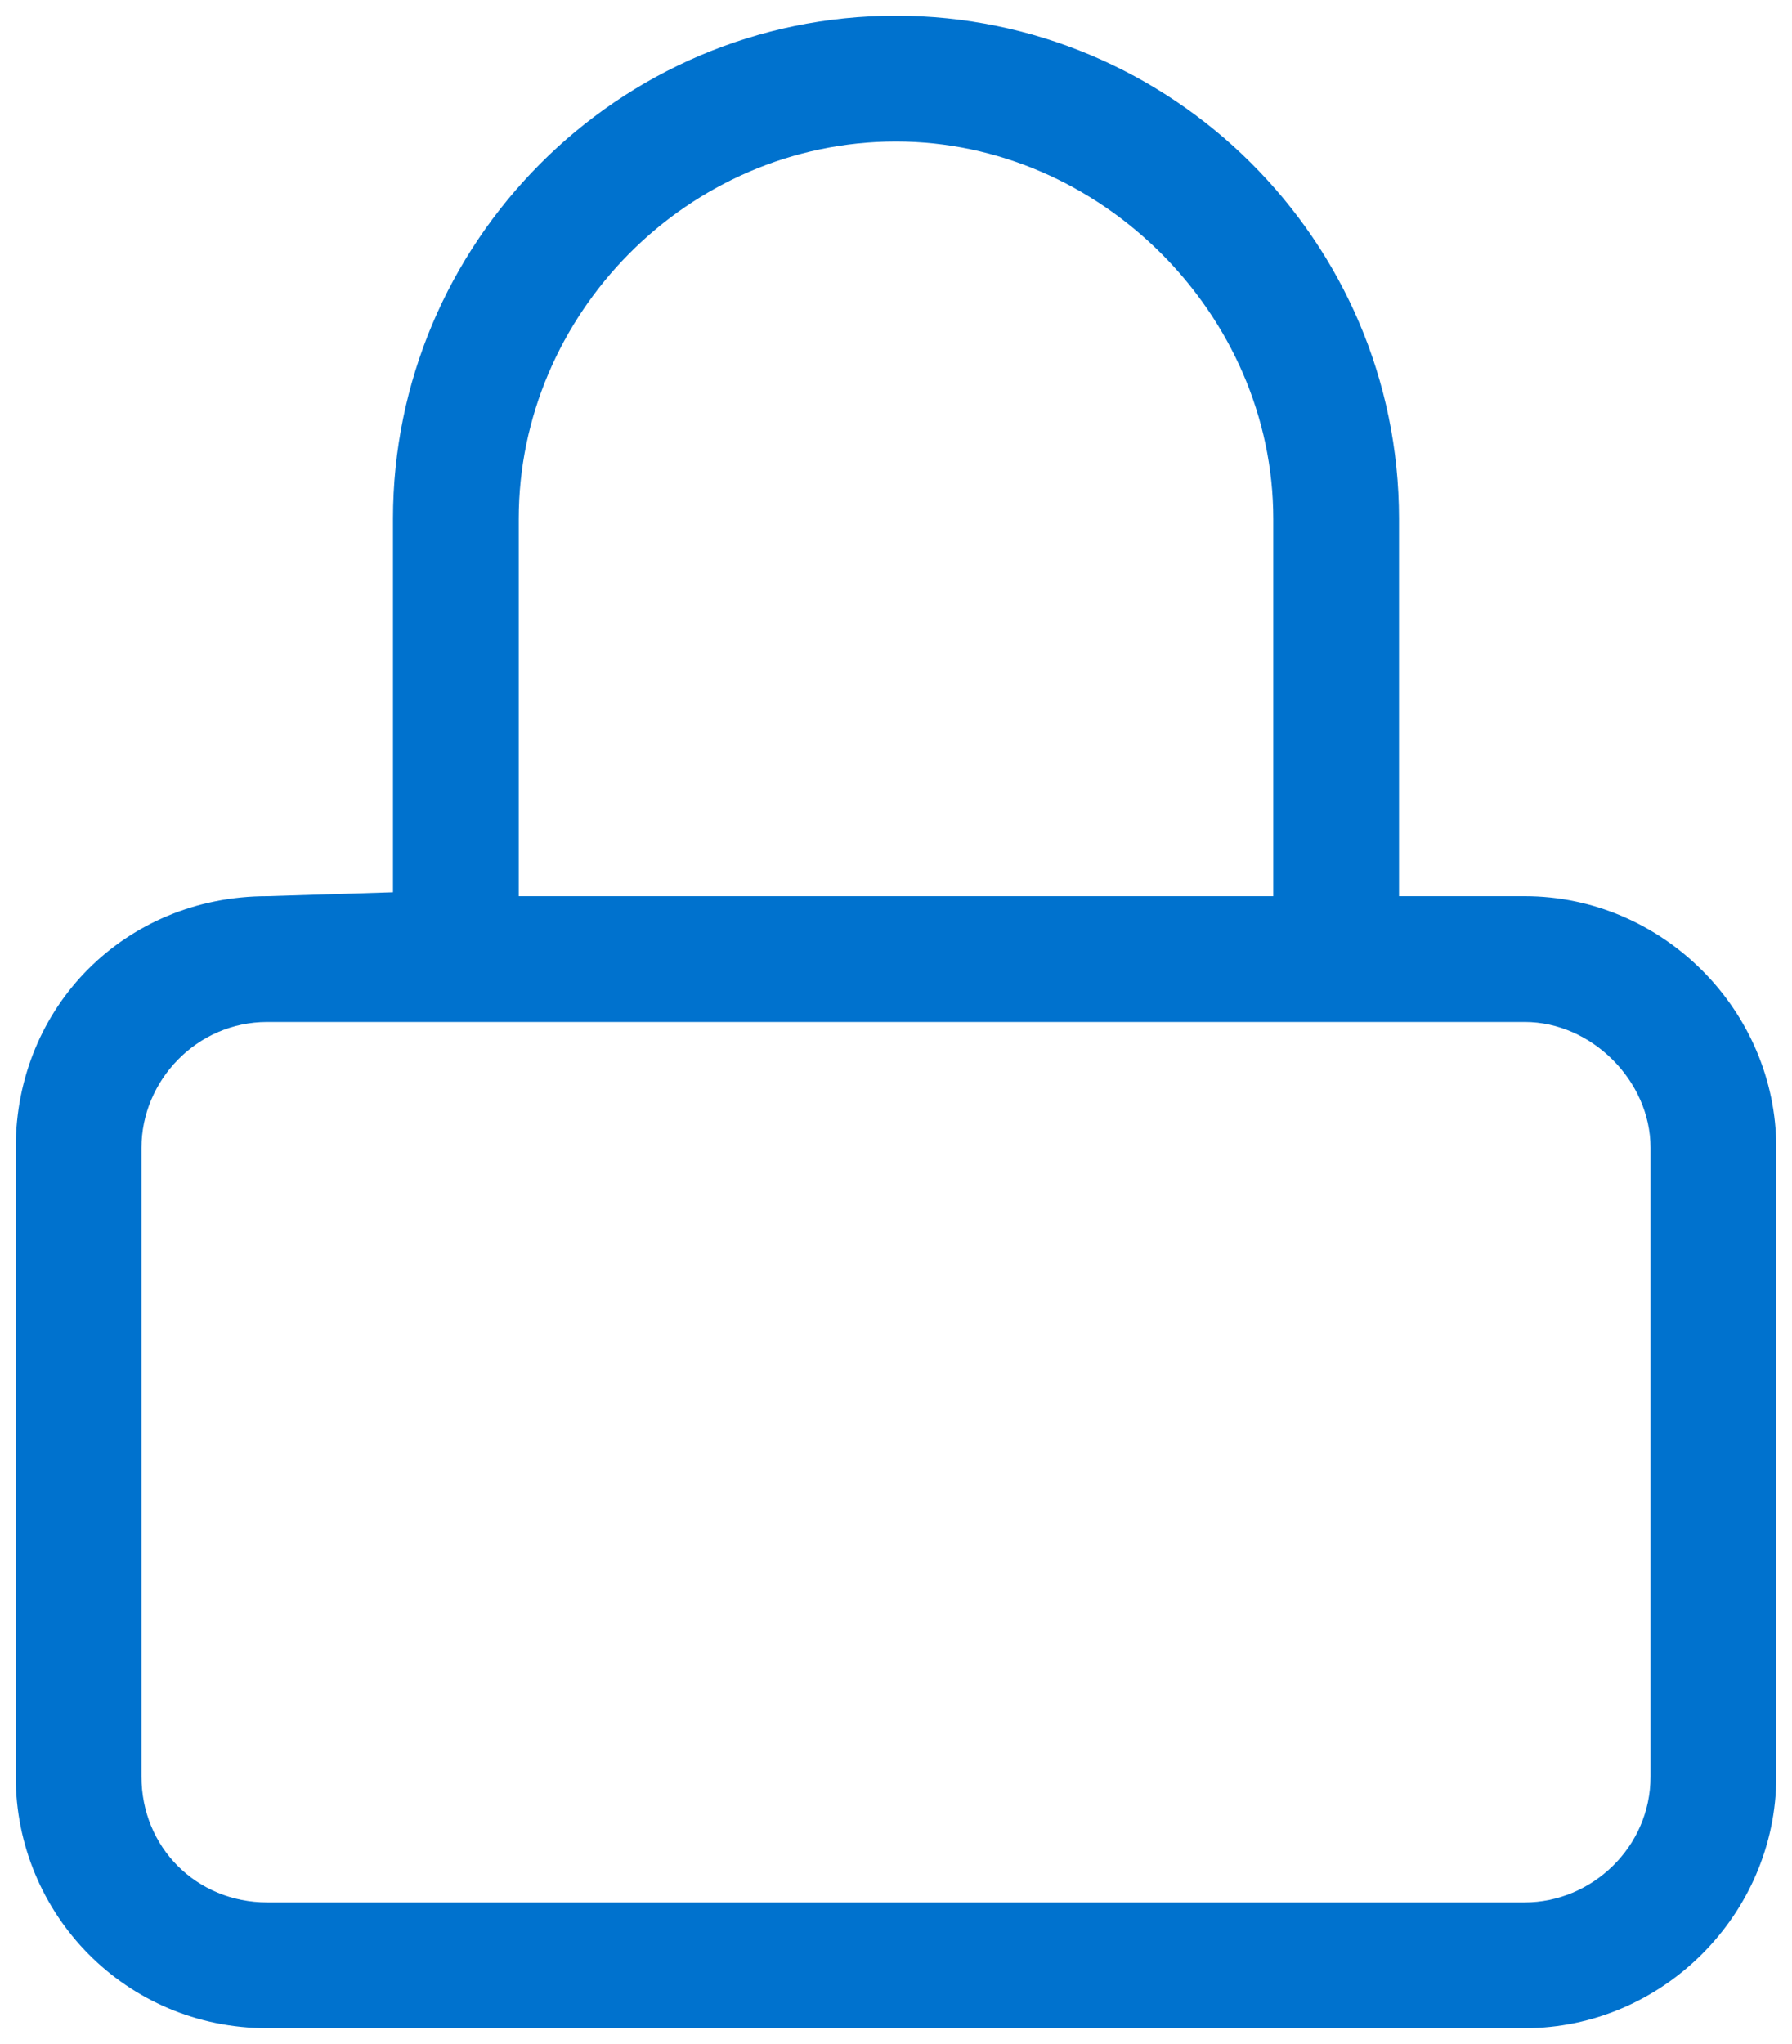<svg width="57" height="65" viewBox="0 0 57 65" fill="none" xmlns="http://www.w3.org/2000/svg">
<path d="M48.5 28.5C52.875 28.5 56.5 32.125 56.5 36.5V56.5C56.5 60.875 52.875 64.5 48.5 64.5H8.5C4 64.5 0.5 60.875 0.5 56.5V36.5C0.5 32 4 28.5 8.5 28.5L12.5 28.375V16.5C12.5 7.75 19.625 0.5 28.5 0.5C37.25 0.5 44.5 7.625 44.5 16.5V28.5H48.5ZM16.5 16.5V28.5H40.5V16.5C40.5 10 35 4.5 28.5 4.5C21.875 4.5 16.5 10 16.5 16.5ZM52.5 56.5V36.5C52.5 34.375 50.625 32.5 48.5 32.5H8.5C6.25 32.5 4.5 34.375 4.5 36.5V56.5C4.5 58.75 6.25 60.5 8.5 60.5H48.5C50.625 60.5 52.5 58.75 52.5 56.5Z" fill="#0072CE"/>
</svg>
